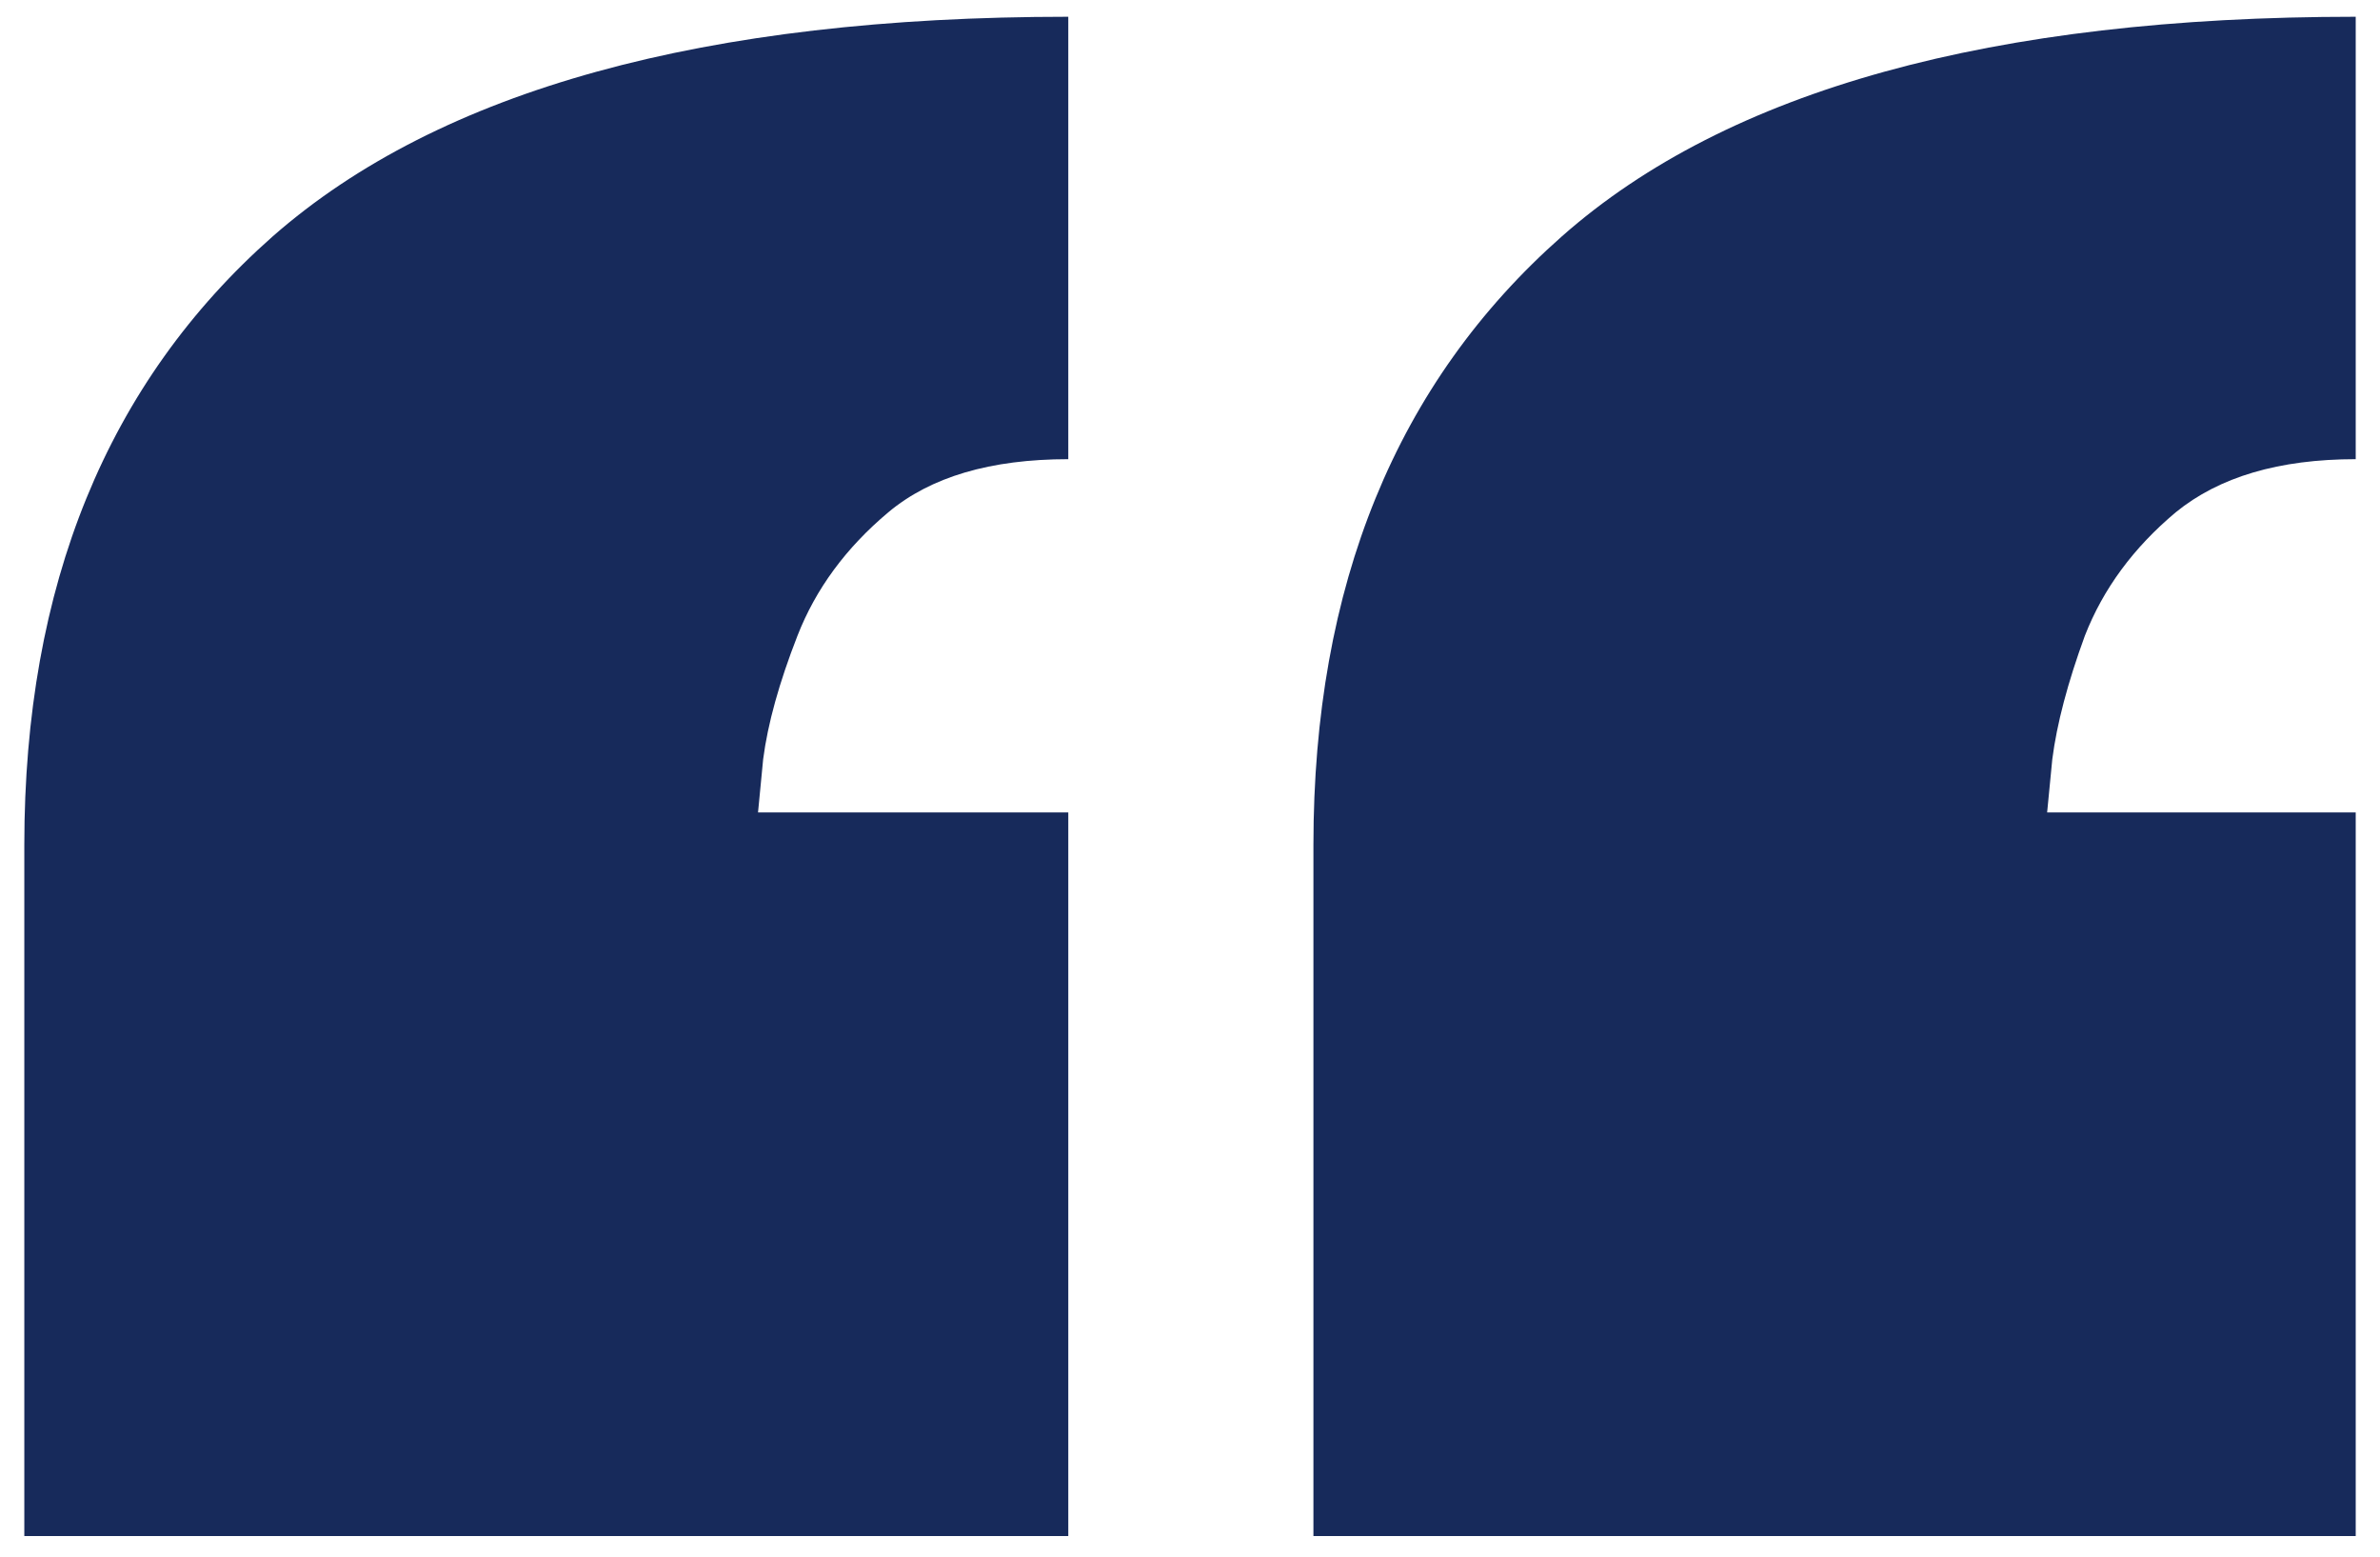 <svg width="78" height="51" viewBox="0 0 78 51" fill="none" xmlns="http://www.w3.org/2000/svg">
<path d="M35.011 15.044C32.465 15.044 30.498 15.624 29.112 16.785C27.727 17.946 26.734 19.295 26.135 20.83C25.535 22.366 25.161 23.714 25.011 24.875C24.899 26.037 24.843 26.617 24.843 26.617H35.011V50.326H0.797V27.684C0.797 19.182 3.512 12.534 8.943 7.74C14.412 2.946 23.101 0.549 35.011 0.549V15.044ZM77.204 15.044C74.694 15.044 72.728 15.624 71.305 16.785C69.919 17.946 68.926 19.295 68.327 20.83C67.765 22.366 67.409 23.714 67.26 24.875C67.147 26.037 67.091 26.617 67.091 26.617H77.204V50.326H43.045V27.684C43.045 19.182 45.761 12.534 51.192 7.74C56.623 2.946 65.293 0.549 77.204 0.549V15.044Z" fill="#172A5B"/>
</svg>
